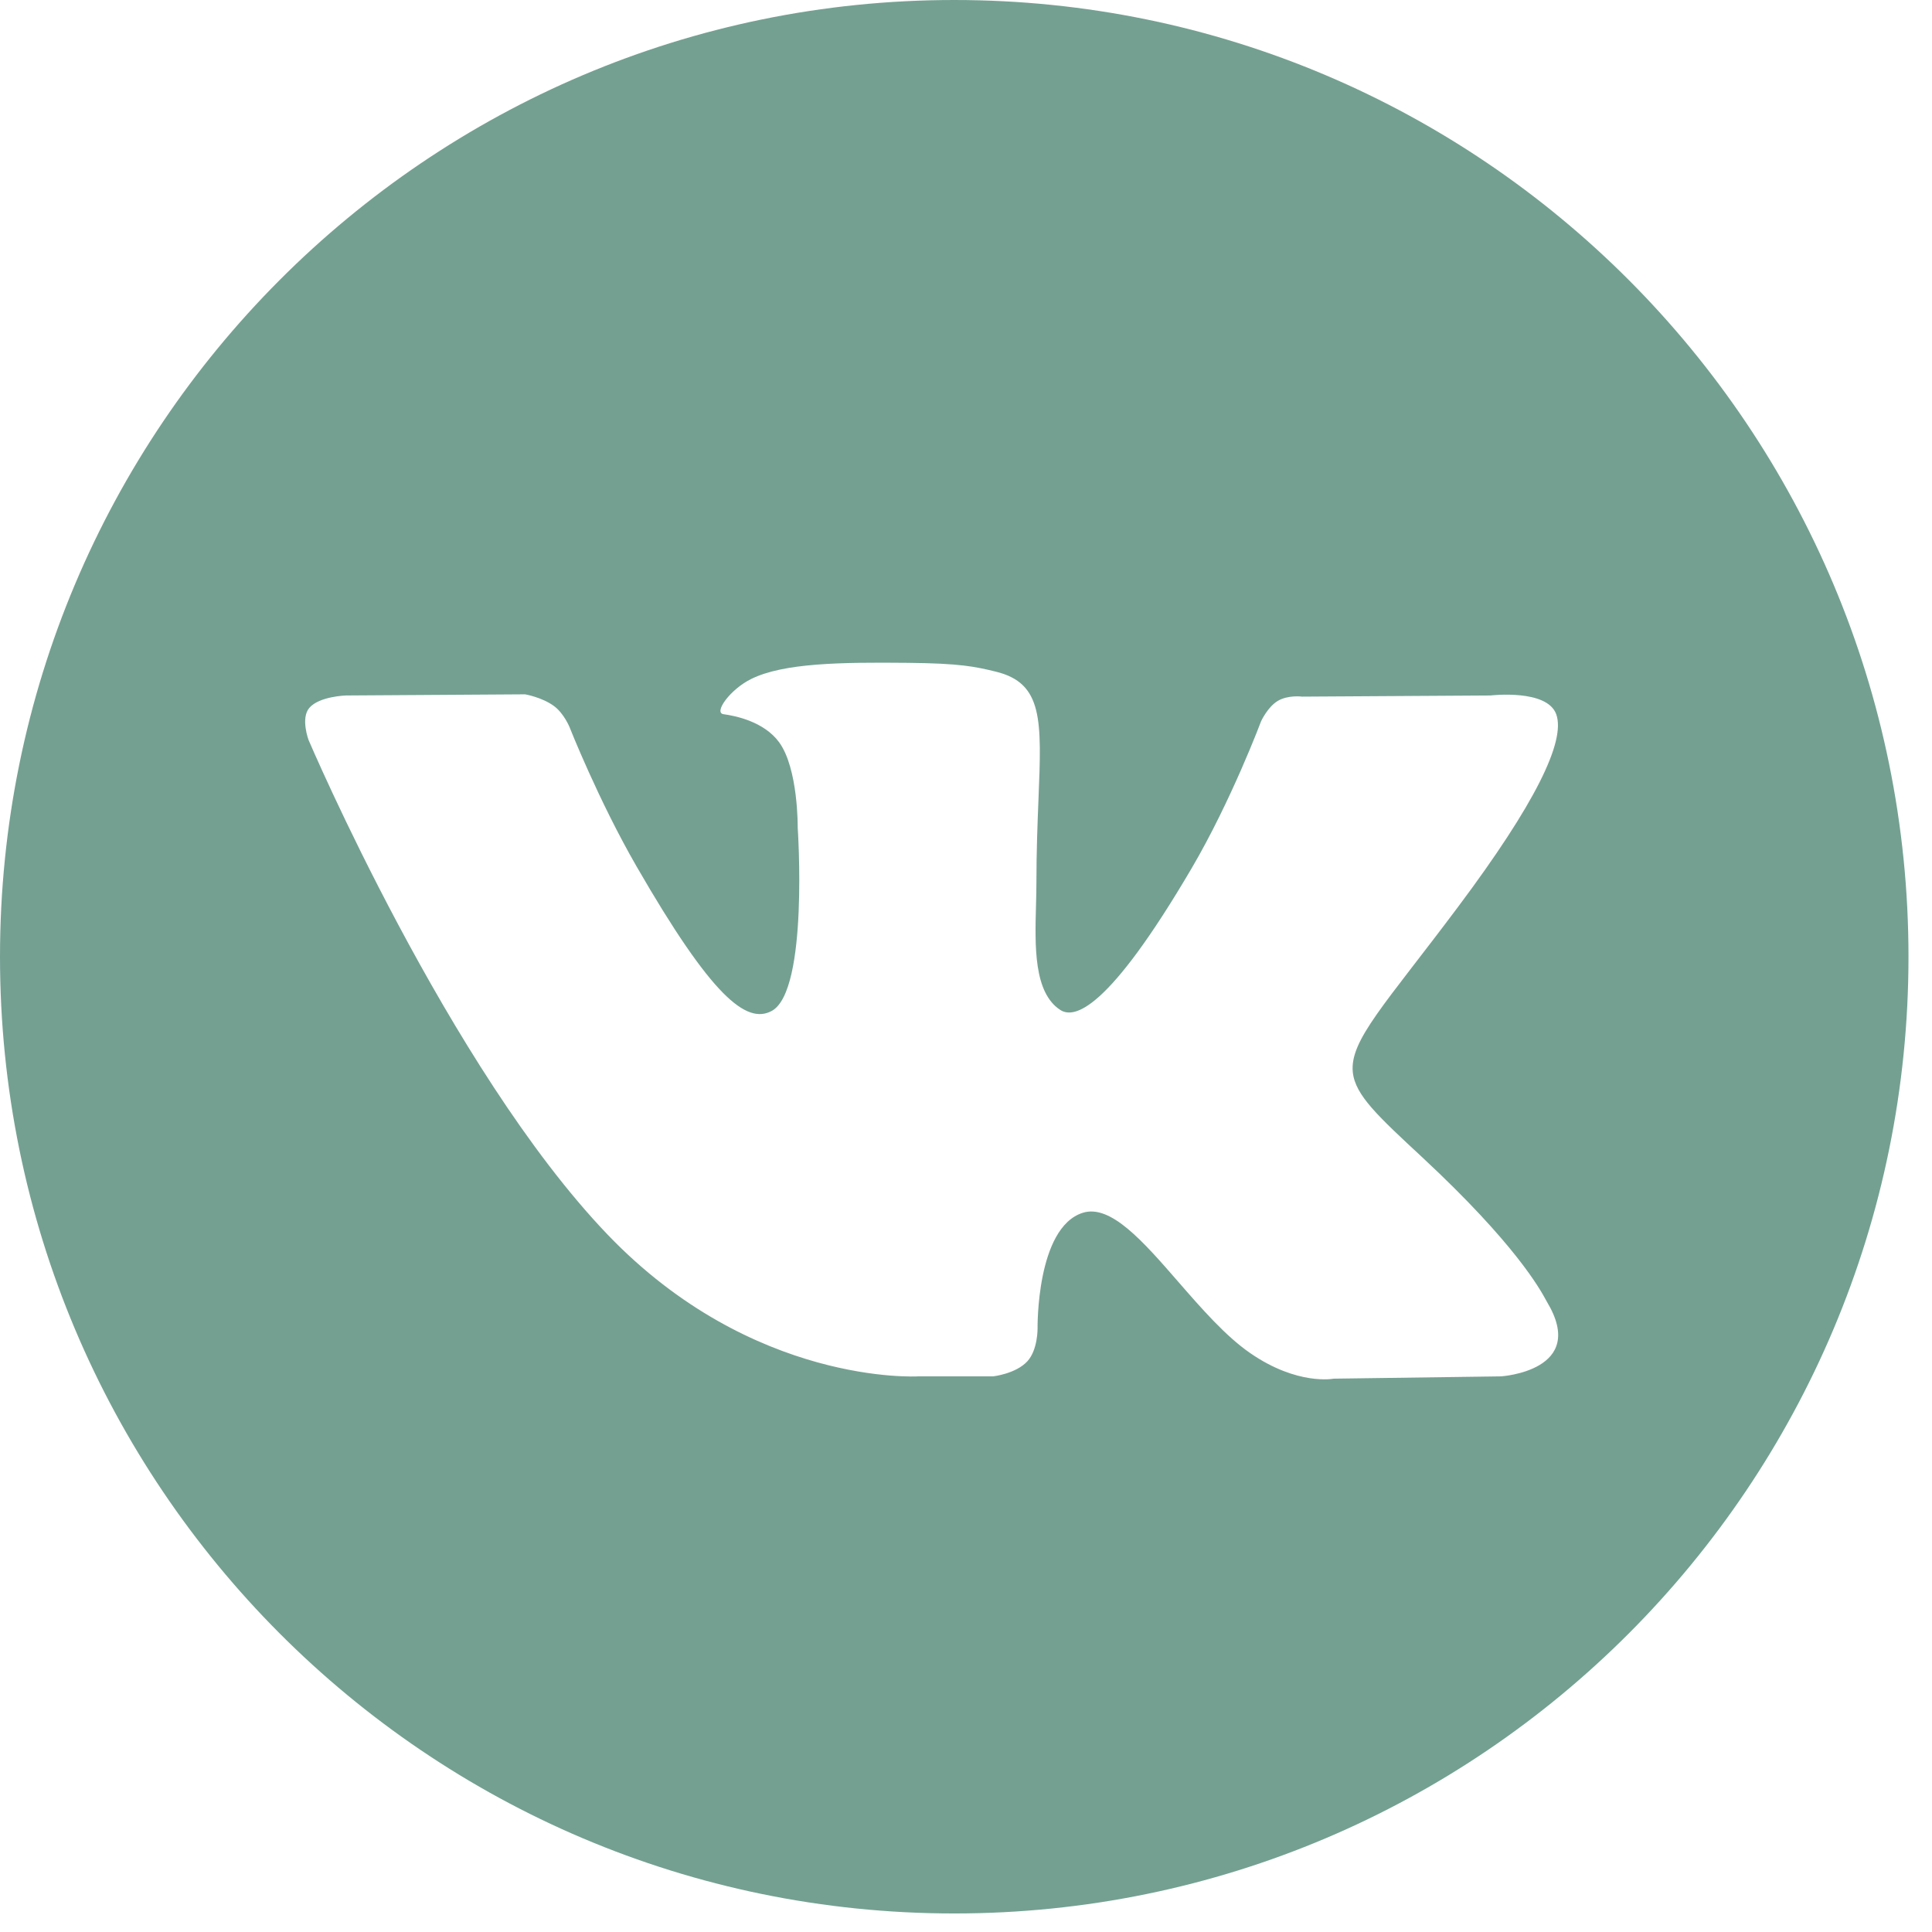 <?xml version="1.0" encoding="UTF-8"?> <svg xmlns="http://www.w3.org/2000/svg" width="47" height="47" viewBox="0 0 47 47" fill="none"> <path fill-rule="evenodd" clip-rule="evenodd" d="M46.428 23.275C46.428 36.129 36.035 46.549 23.214 46.549C10.393 46.549 0 36.129 0 23.275C0 10.42 10.393 0 23.214 0C36.035 0 46.428 10.42 46.428 23.275ZM24.159 33.483H22.337C22.337 33.483 18.317 33.725 14.777 30.03C10.916 25.999 7.506 18.001 7.506 18.001C7.506 18.001 7.31 17.476 7.523 17.223C7.763 16.938 8.417 16.919 8.417 16.919L12.773 16.891C12.773 16.891 13.183 16.96 13.477 17.176C13.719 17.354 13.855 17.688 13.855 17.688C13.855 17.688 14.559 19.473 15.491 21.087C17.31 24.24 18.158 24.929 18.776 24.592C19.676 24.099 19.406 20.135 19.406 20.135C19.406 20.135 19.422 18.697 18.953 18.056C18.589 17.559 17.903 17.415 17.6 17.374C17.355 17.341 17.757 16.771 18.279 16.515C19.062 16.13 20.447 16.108 22.082 16.125C23.356 16.137 23.723 16.217 24.221 16.338C25.377 16.618 25.341 17.514 25.263 19.449C25.24 20.027 25.213 20.698 25.213 21.473C25.213 21.647 25.208 21.833 25.203 22.024C25.176 23.015 25.145 24.149 25.795 24.57C26.129 24.786 26.945 24.603 28.986 21.128C29.953 19.482 30.679 17.545 30.679 17.545C30.679 17.545 30.837 17.2 31.083 17.052C31.335 16.901 31.675 16.947 31.675 16.947L36.258 16.919C36.258 16.919 37.636 16.754 37.859 17.377C38.093 18.031 37.344 19.559 35.471 22.061C33.693 24.438 32.829 25.311 32.91 26.085C32.97 26.649 33.531 27.16 34.607 28.161C36.864 30.261 37.465 31.363 37.608 31.625C37.619 31.646 37.628 31.662 37.634 31.672C38.644 33.351 36.514 33.483 36.514 33.483L32.444 33.539C32.444 33.539 31.569 33.713 30.418 32.92C29.816 32.506 29.227 31.829 28.666 31.185C27.809 30.199 27.016 29.289 26.34 29.504C25.206 29.865 25.241 32.316 25.241 32.316C25.241 32.316 25.249 32.839 24.991 33.118C24.71 33.422 24.159 33.483 24.159 33.483Z" fill="#74A092"></path> </svg> 